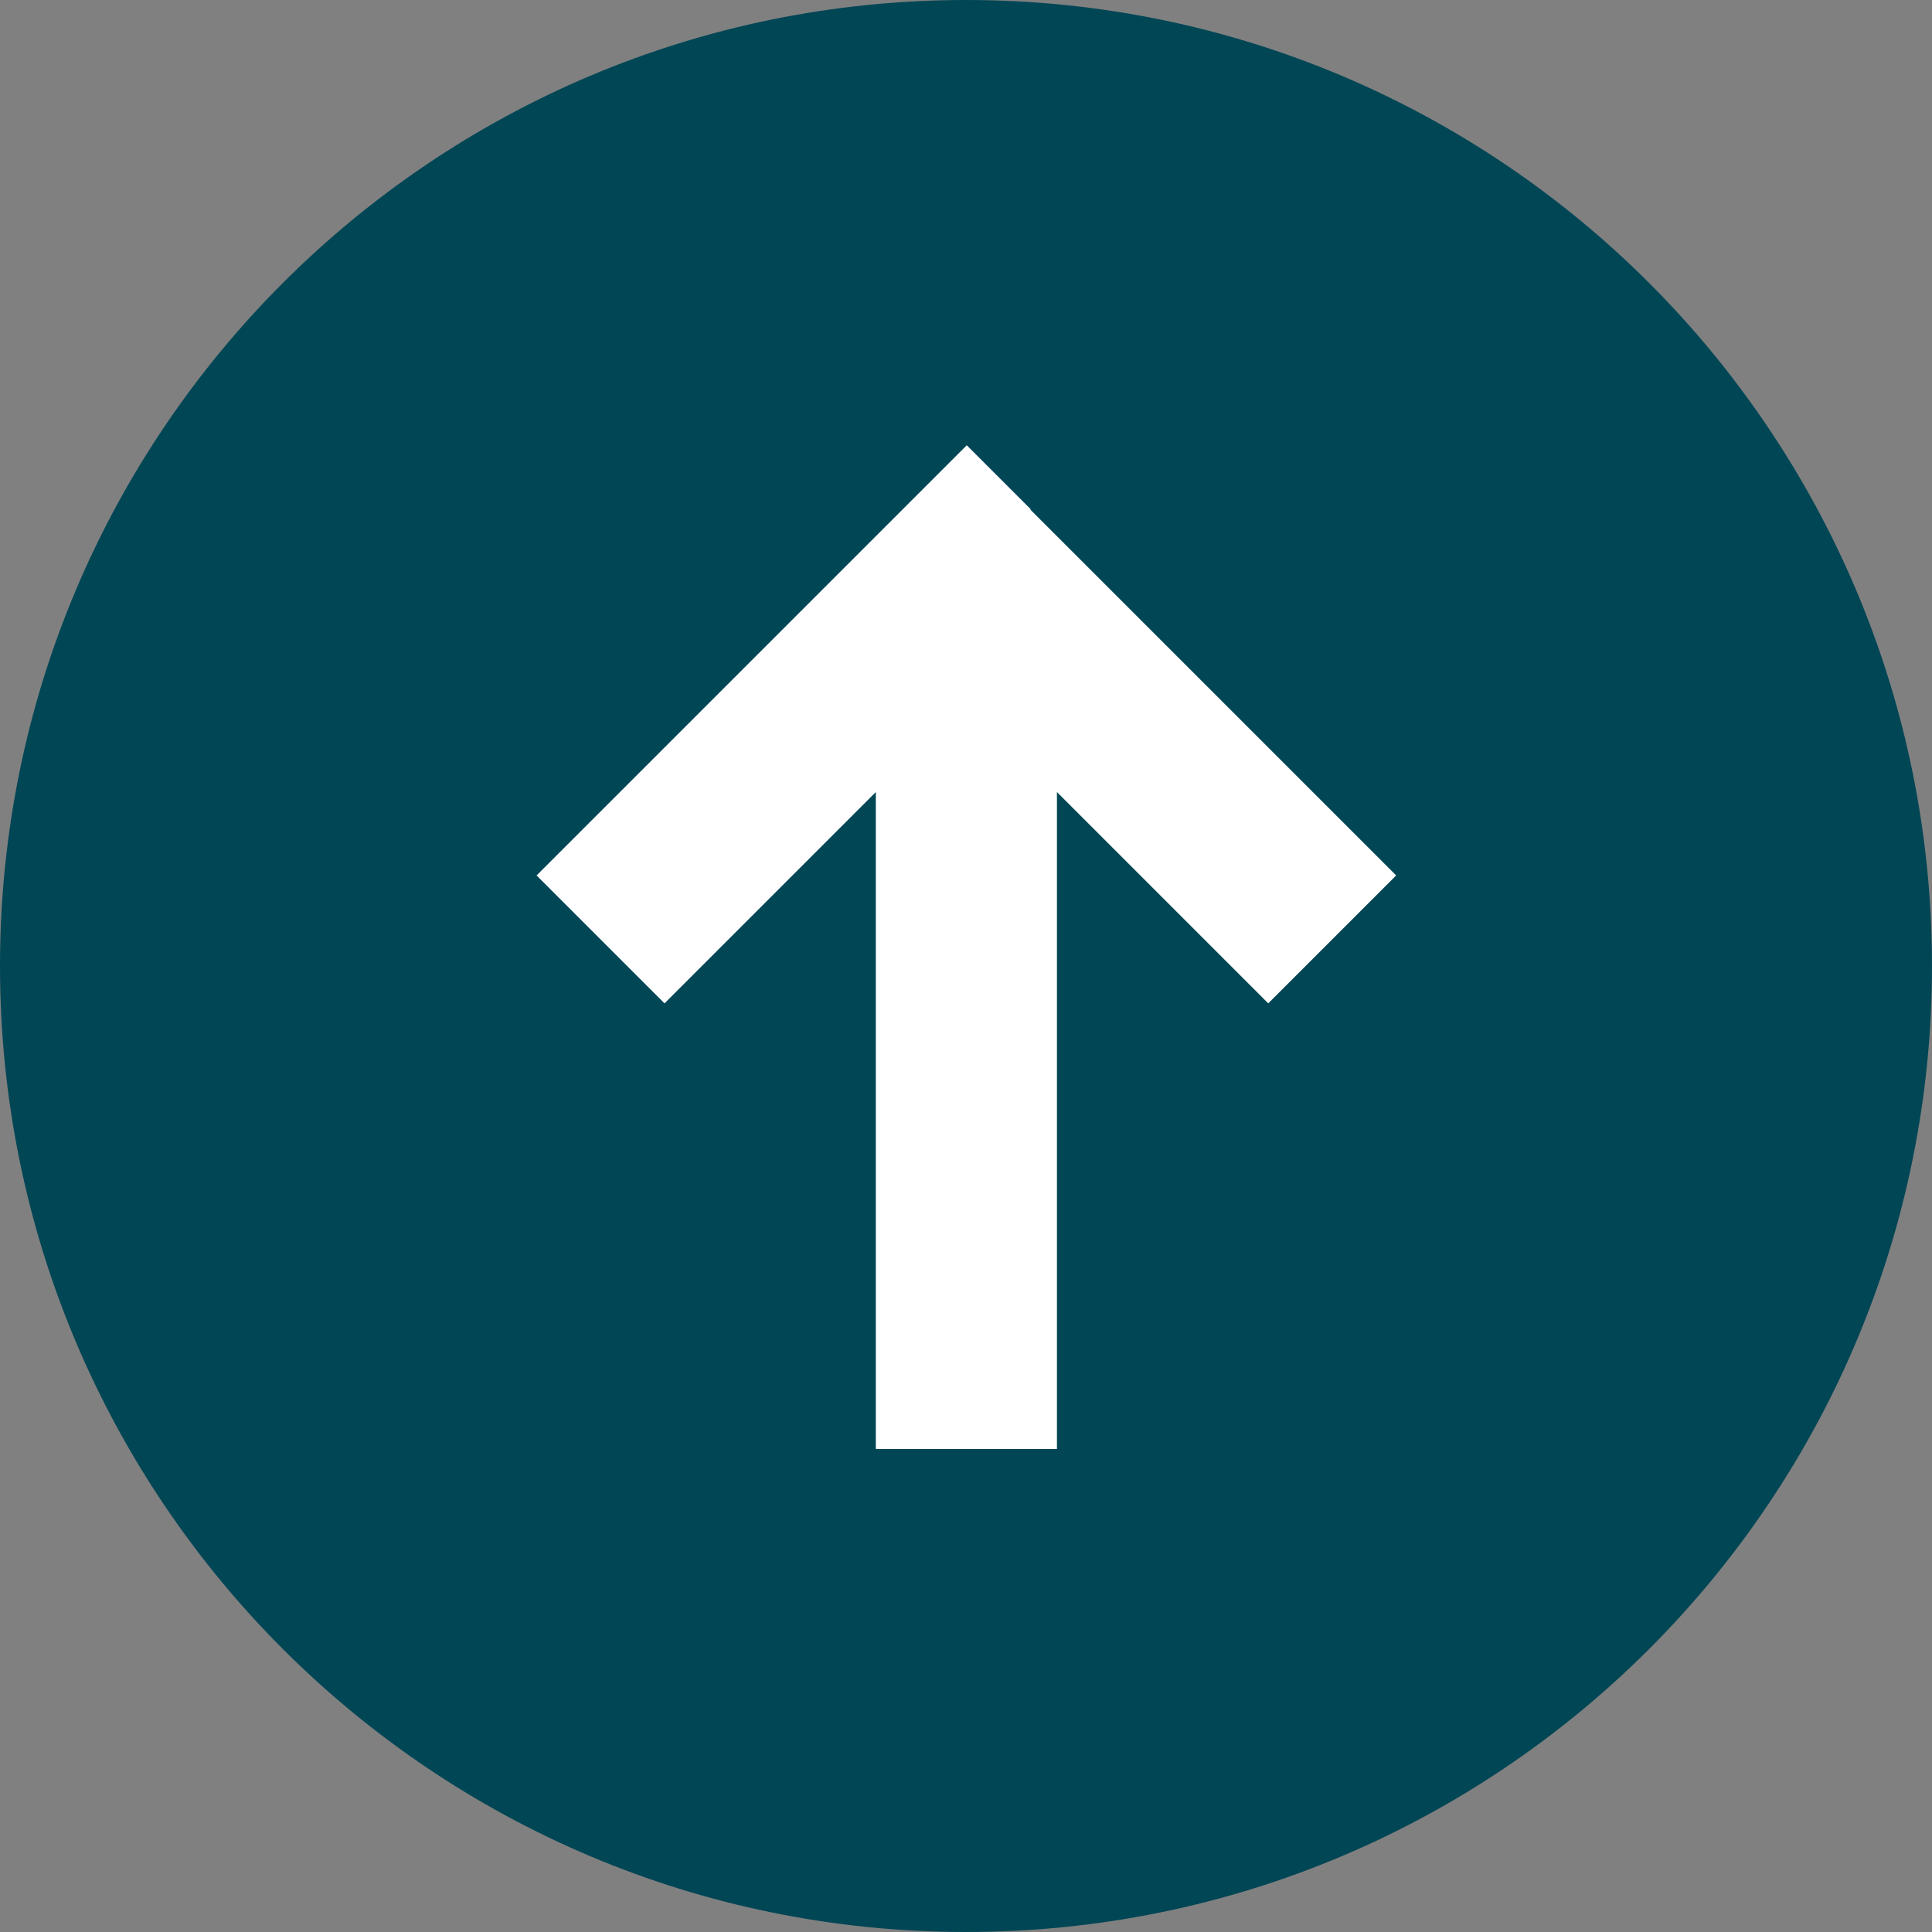 <?xml version="1.0" encoding="UTF-8"?>
<svg id="Ebene_2" data-name="Ebene 2" xmlns="http://www.w3.org/2000/svg" viewBox="0 0 512 512">
  <rect x="0" y="0" width="512" height="512" fill="#808080" stroke="none"/>
  <defs>
    <style>
      .cls-1 {
        fill: #fff;
        stroke: #fff;
        stroke-miterlimit: 10;
      }

      .cls-2 {
        fill: #014655;
      }
    </style>
  </defs>
  <g id="Ebene_1-2" data-name="Ebene 1">
    <g>
      <rect class="cls-1" x="128" y="93" width="274" height="318"/>
      <path class="cls-2" d="M256,512c141.4,0,256-114.6,256-256S397.4,0,256,0,0,114.6,0,256s114.6,256,256,256ZM273,135l80,80,17,17-33.9,33.9c-7.6-7.6-26.3-26.3-56-56v174.1h-48v-174.1c-29.7,29.7-48.4,48.4-56,56l-33.9-33.9,97-97,17-17,17,17h-.2Z"/>
    </g>
  </g>
</svg>